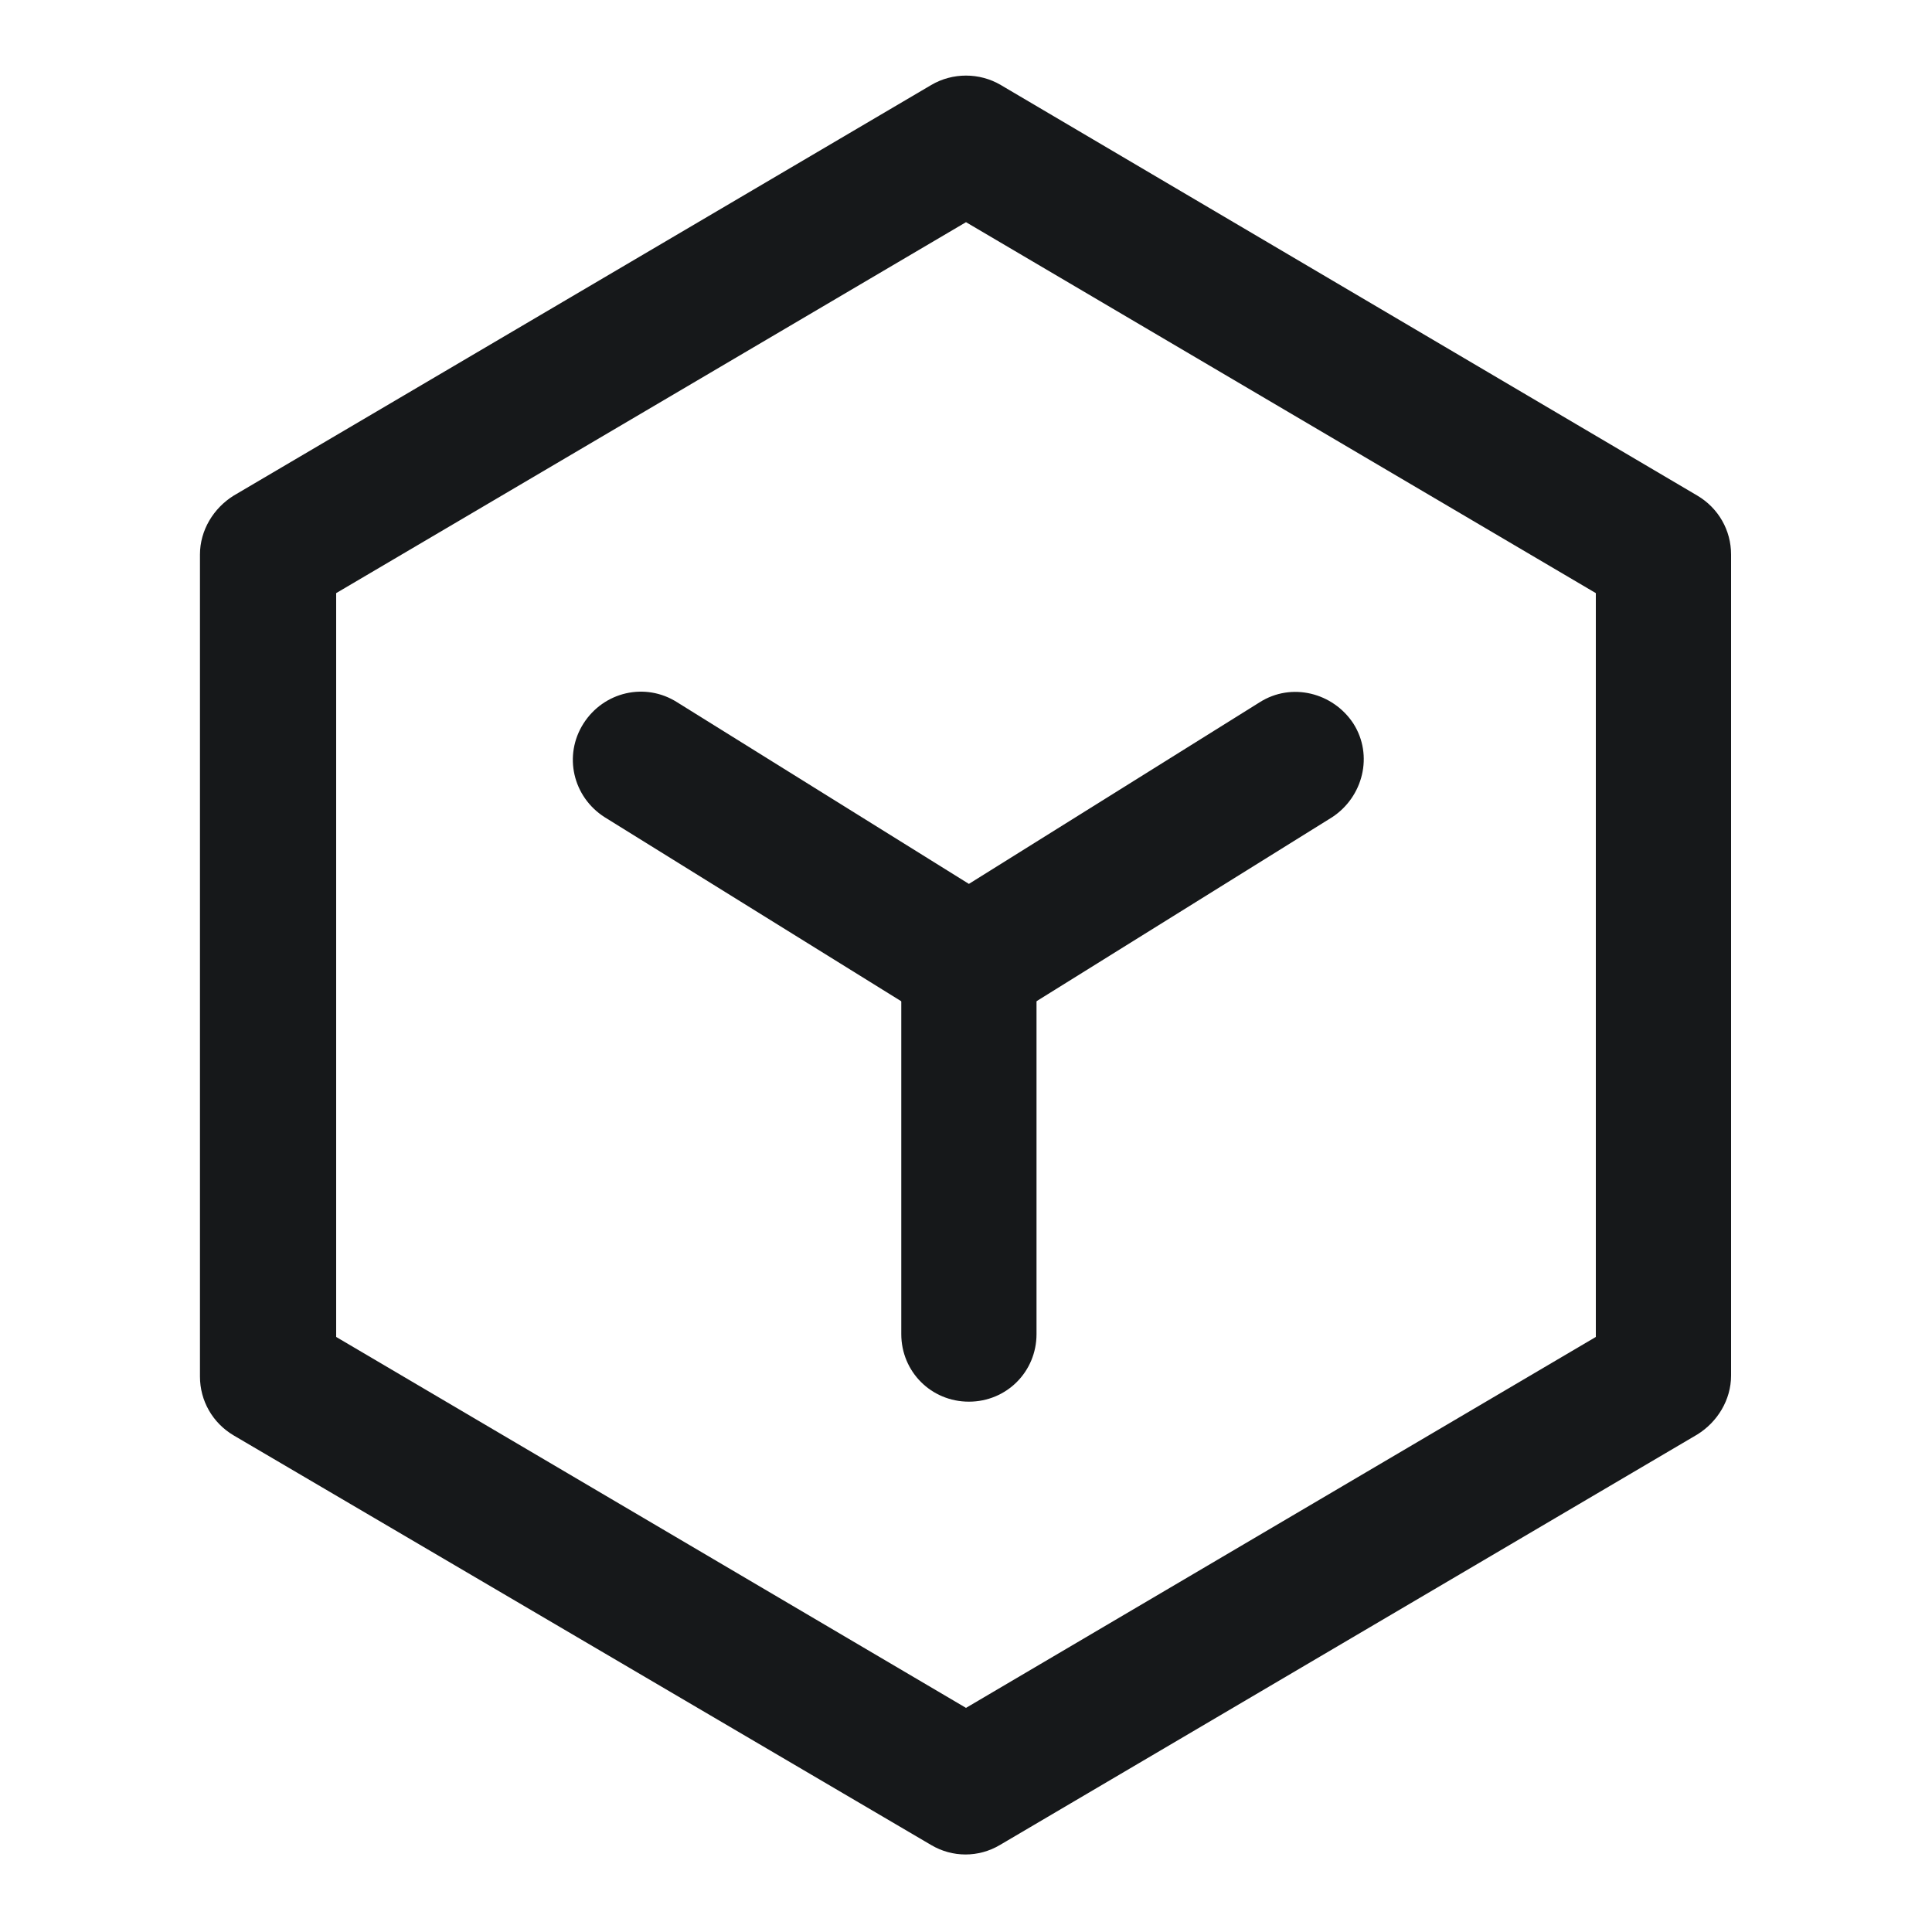 <?xml version="1.0" encoding="utf-8"?>
<!-- Generator: Adobe Illustrator 22.1.0, SVG Export Plug-In . SVG Version: 6.00 Build 0)  -->
<svg version="1.1" id="图层_1" xmlns="http://www.w3.org/2000/svg" xmlns:xlink="http://www.w3.org/1999/xlink" x="0px" y="0px"
	 width="200px" height="200px" viewBox="0 0 200 200" style="enable-background:new 0 0 200 200;" xml:space="preserve">
<style type="text/css">
	.st0{fill:#16181A;}
</style>
<path class="st0" d="M96.4,8.8L24.2,51.3c-2.1,1.3-3.5,3.6-3.5,6.1v85.1c0,2.5,1.3,4.8,3.5,6.1L96.4,191c2.2,1.3,4.9,1.3,7.1,0
	l72.2-42.5c2.1-1.3,3.5-3.6,3.5-6.1V57.4c0-2.5-1.3-4.8-3.5-6.1L103.6,8.8C101.4,7.5,98.6,7.5,96.4,8.8z M100,23l65.2,38.4v77
	L100,176.8l-65.2-38.4v-77L100,23L100,23z"/>
<path class="st0" d="M130.4,72.7c3.3-2.1,7.6-1,9.7,2.2c2.1,3.3,1,7.6-2.2,9.7l-33.9,21.1c-2.3,1.4-5.2,1.4-7.4,0L62.6,84.6
	c-3.3-2.1-4.3-6.4-2.2-9.7c2.1-3.3,6.4-4.3,9.7-2.2l30.2,18.8L130.4,72.7z"/>
<path class="st0" d="M100.3,93c3.9,0,7,3.1,7,7v38.1c0,3.9-3.1,7-7,7c-3.9,0-7-3.1-7-7V100C93.3,96.1,96.4,93,100.3,93L100.3,93z"/>
</svg>
